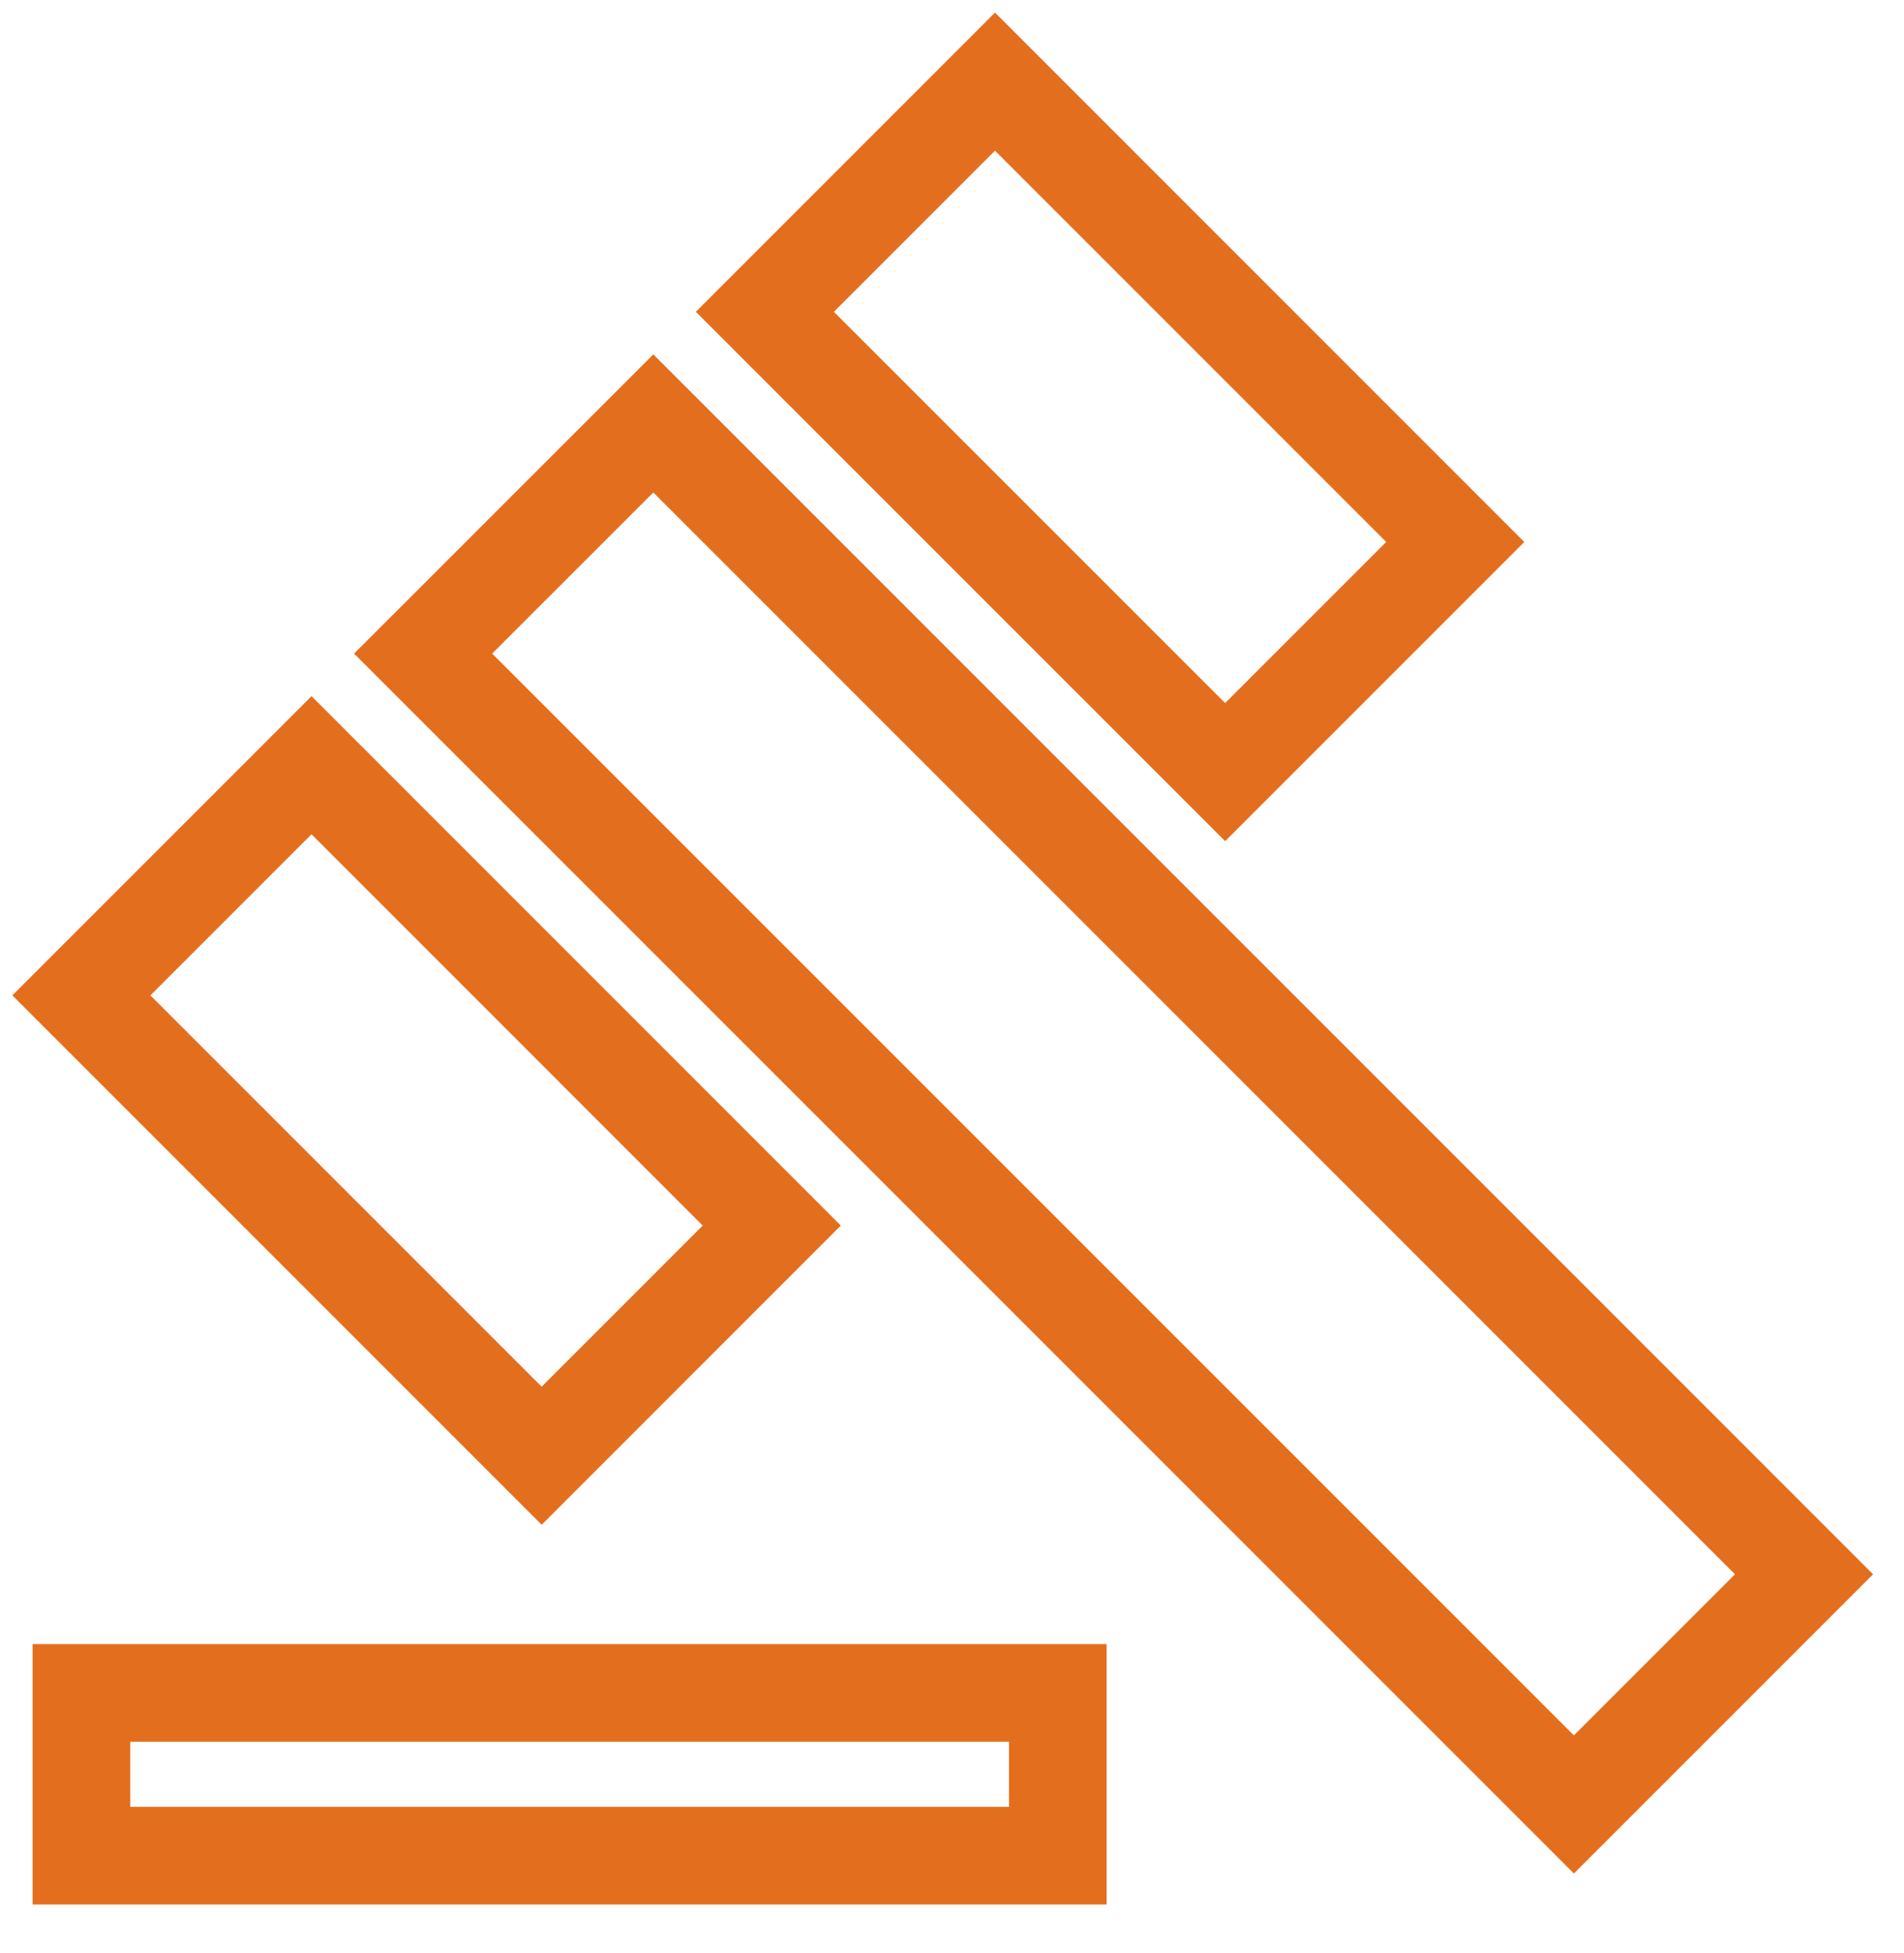 <?xml version="1.0" encoding="UTF-8"?>
<svg width="39px" height="40px" viewBox="0 0 39 40" version="1.1" xmlns="http://www.w3.org/2000/svg" xmlns:xlink="http://www.w3.org/1999/xlink">
    <!-- Generator: sketchtool 41.2 (35397) - http://www.bohemiancoding.com/sketch -->
    <title>47C82384-D0B2-4BC5-858B-CA463FD22828</title>
    <desc>Created with sketchtool.</desc>
    <defs></defs>
    <g id="Dept-Index" stroke="none" stroke-width="1" fill="none" fill-rule="evenodd">
        <g id="pvd_dept-page" transform="translate(-1181, -1609)" stroke-width="2" stroke="#E36F1E">
            <g id="ic-gavel-48-px" transform="translate(1182, 1610)">
                <g id="Clipped">
                    <path d="M0.667,33.672 L20.667,33.672 L20.667,37.005 L0.667,37.005 L0.667,33.672 Z M7.667,12.386 L12.382,7.672 L35.952,31.242 L31.238,35.956 L7.667,12.386 Z M19.381,0.672 L28.808,10.1 L24.095,14.813 L14.667,5.386 L19.381,0.672 Z M5.381,14.672 L14.808,24.1 L10.095,28.814 L0.667,19.386 L5.381,14.672 Z" id="Shape"></path>
                </g>
            </g>
        </g>
    </g>
</svg>